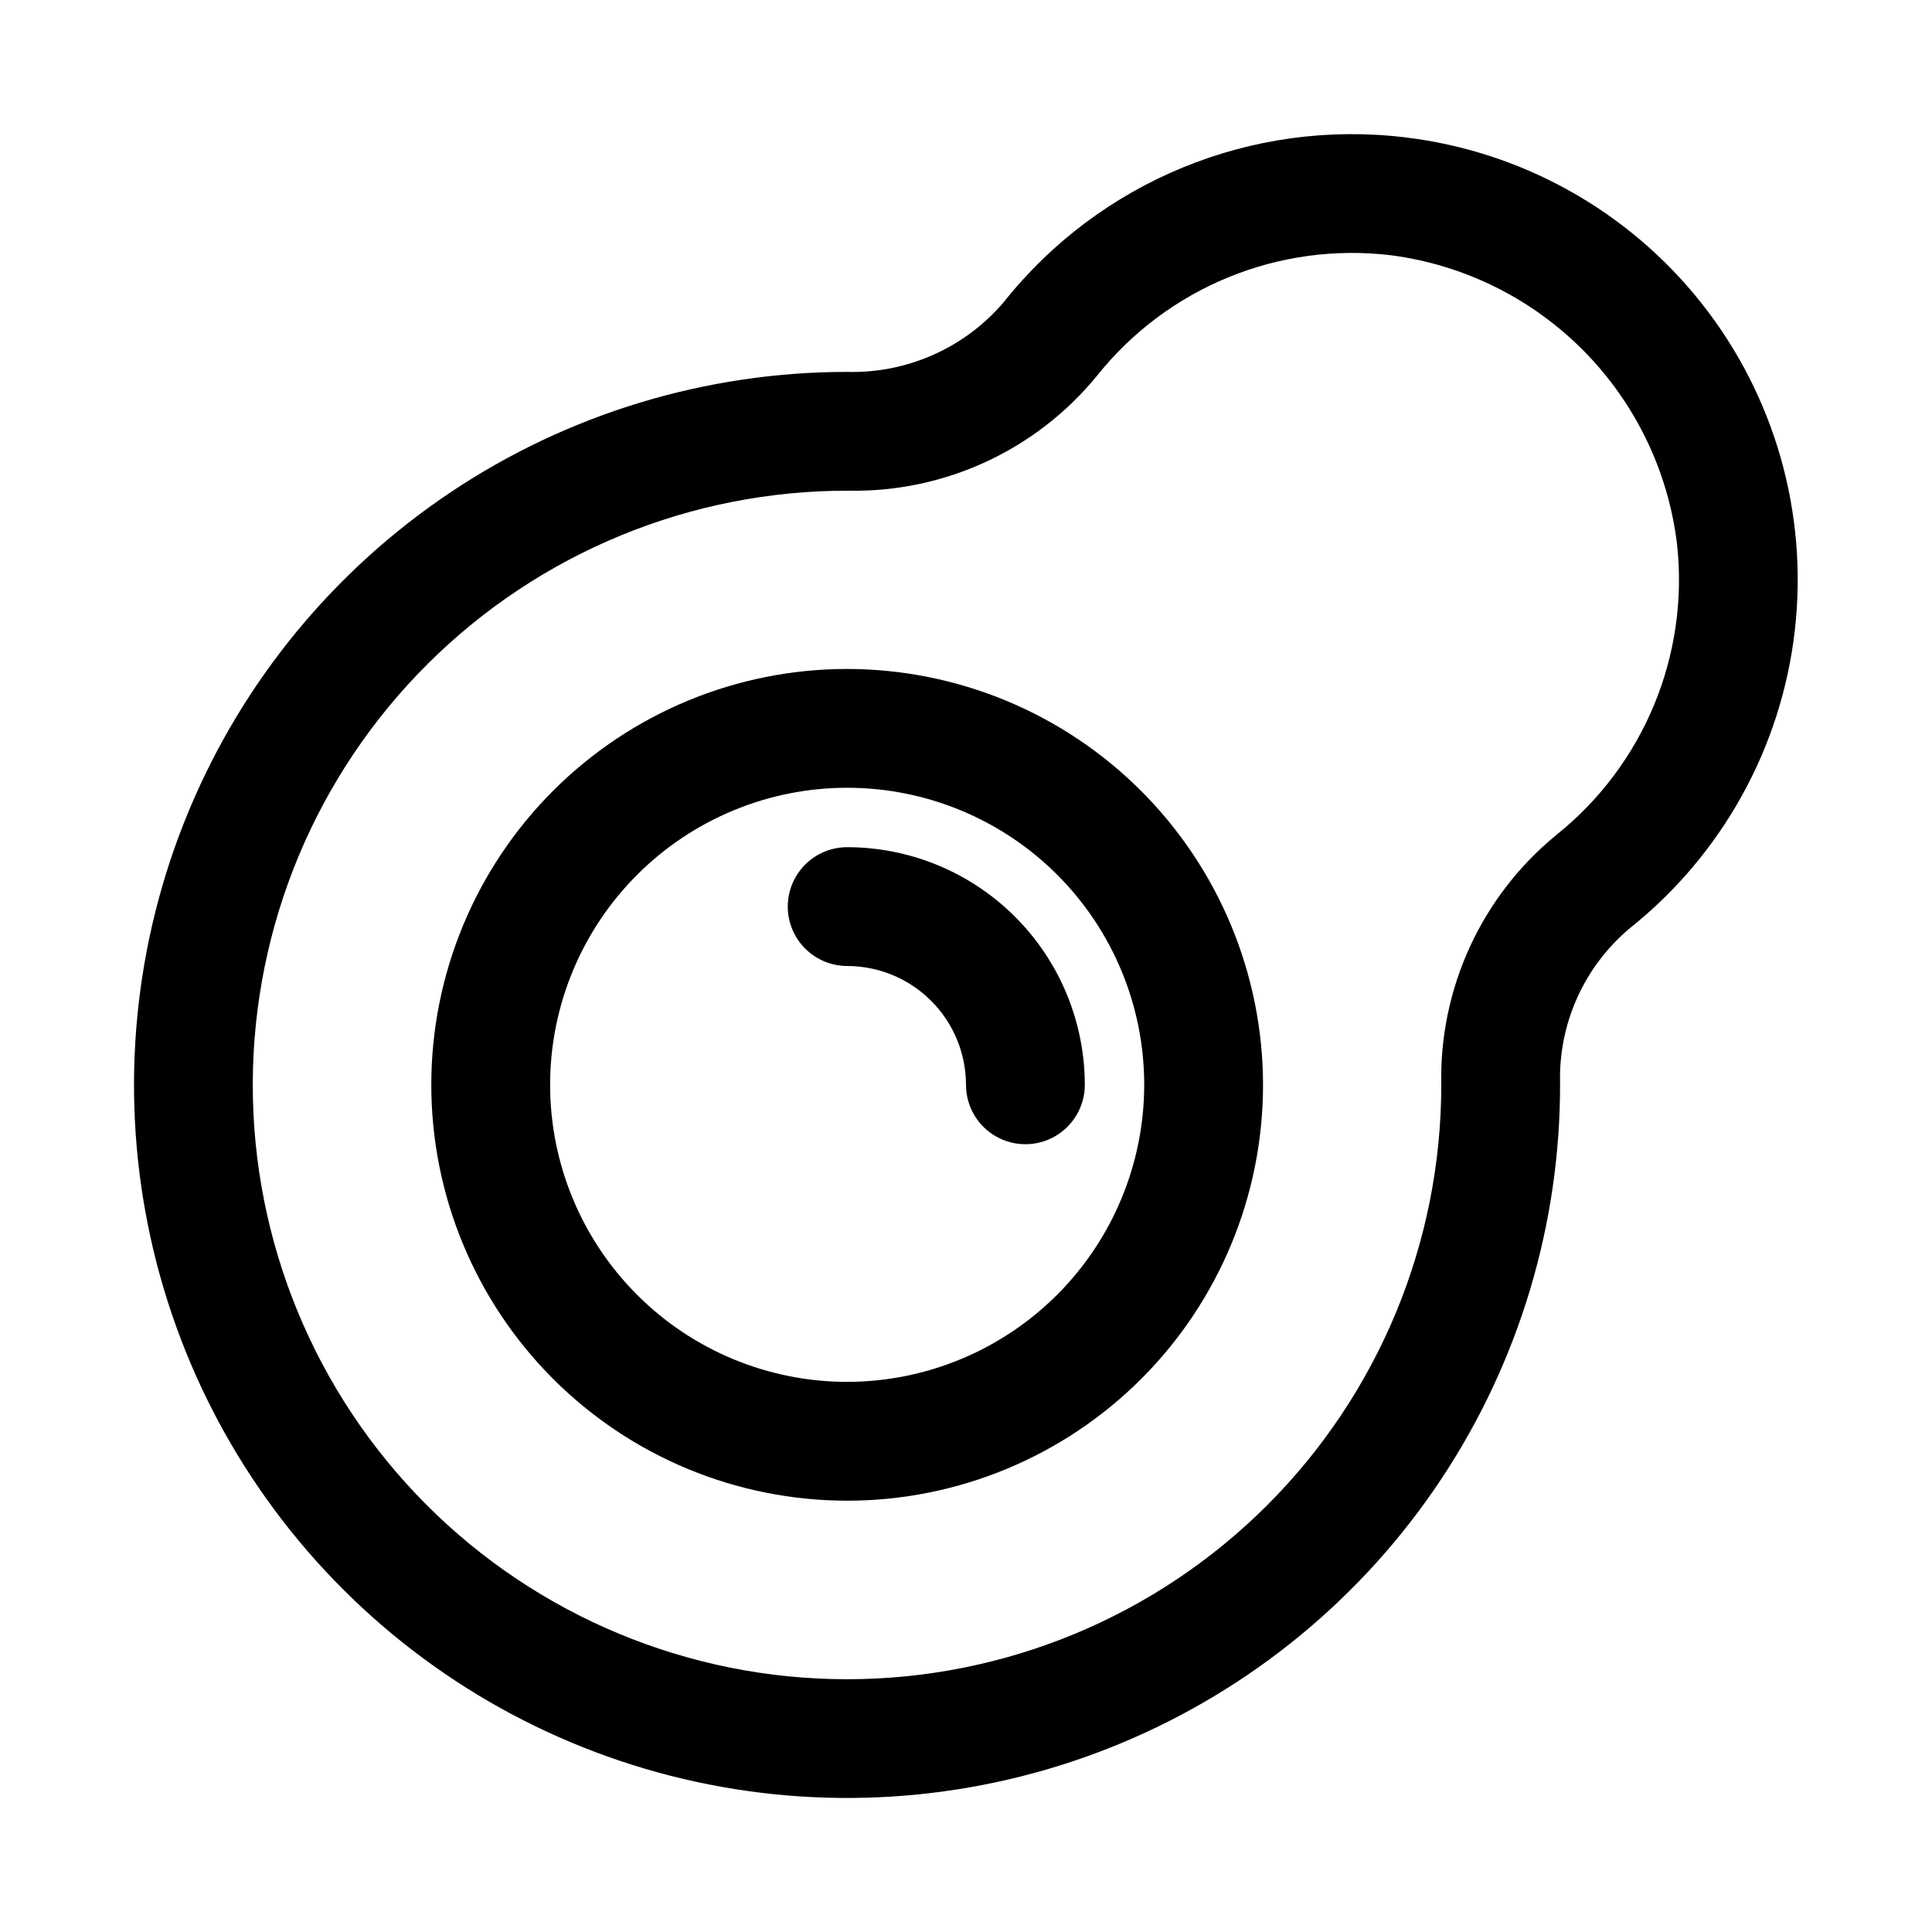 <?xml version="1.0" encoding="UTF-8"?>
<!-- Uploaded to: SVG Repo, www.svgrepo.com, Generator: SVG Repo Mixer Tools -->
<svg fill="#000000" width="800px" height="800px" version="1.1" viewBox="144 144 512 512" xmlns="http://www.w3.org/2000/svg">
 <g>
  <path d="m516.35 180.4c-40.625-4.91-80.883 11.621-106.34 43.664-10.312 12.109-25.551 18.91-41.457 18.496h-0.043c-37.395-0.008-73.949 11.082-105.04 31.859-31.086 20.781-55.312 50.316-69.605 84.871-14.293 34.555-18.016 72.57-10.691 109.24 7.324 36.668 25.363 70.34 51.832 96.75 26.473 26.414 60.184 44.379 96.867 51.621 36.688 7.242 74.695 3.438 109.22-10.93 34.523-14.371 64.004-38.66 84.715-69.793 20.711-31.137 31.719-67.715 31.629-105.11-0.434-15.836 6.406-30.996 18.566-41.148 24.398-19.477 40.086-47.82 43.641-78.836 3.555-31.016-5.316-62.172-24.676-86.664-19.355-24.492-47.625-40.32-78.621-44.023zm40.027 184.93c-19.766 16.207-30.984 40.602-30.426 66.16 0.012 41.793-16.59 81.875-46.148 111.42-29.559 29.547-69.648 46.133-111.44 46.105-41.797-0.031-81.863-16.672-111.38-46.258-29.516-29.586-46.062-69.695-45.996-111.49 0.07-41.793 16.75-81.848 46.367-111.34 29.613-29.488 69.738-45.996 111.53-45.887h0.078c25.383 0.457 49.582-10.73 65.68-30.367 18.699-23.512 48.266-35.633 78.09-32.012 19.34 2.547 37.277 11.465 50.988 25.34 13.707 13.875 22.406 31.922 24.719 51.293 3.207 29.473-8.891 58.535-32.062 77.027z"/>
  <path d="m368.51 321.28c-29.23 0-57.262 11.613-77.93 32.281-20.668 20.668-32.281 48.699-32.281 77.93 0 29.227 11.613 57.258 32.281 77.926 20.668 20.668 48.699 32.281 77.93 32.281 29.227 0 57.258-11.613 77.93-32.281 20.668-20.668 32.277-48.699 32.277-77.926-0.035-29.219-11.656-57.234-32.316-77.895s-48.672-32.281-77.891-32.316zm0 188.93c-20.879 0-40.902-8.293-55.664-23.059-14.766-14.762-23.059-34.785-23.059-55.66 0-20.879 8.293-40.902 23.059-55.664 14.762-14.766 34.785-23.059 55.664-23.059 20.875 0 40.898 8.293 55.664 23.059 14.762 14.762 23.055 34.785 23.055 55.664-0.023 20.867-8.324 40.879-23.082 55.637-14.758 14.754-34.77 23.059-55.637 23.082z"/>
  <path d="m368.51 368.51c-5.625 0-10.824 3-13.637 7.871-2.812 4.871-2.812 10.871 0 15.742s8.012 7.875 13.637 7.875c8.348 0.008 16.352 3.328 22.254 9.23 5.902 5.906 9.223 13.906 9.234 22.258 0 5.625 3 10.82 7.871 13.633s10.871 2.812 15.742 0c4.871-2.812 7.875-8.008 7.875-13.633-0.02-16.699-6.66-32.707-18.465-44.512-11.809-11.809-27.816-18.449-44.512-18.465z"/>
 </g>
</svg>